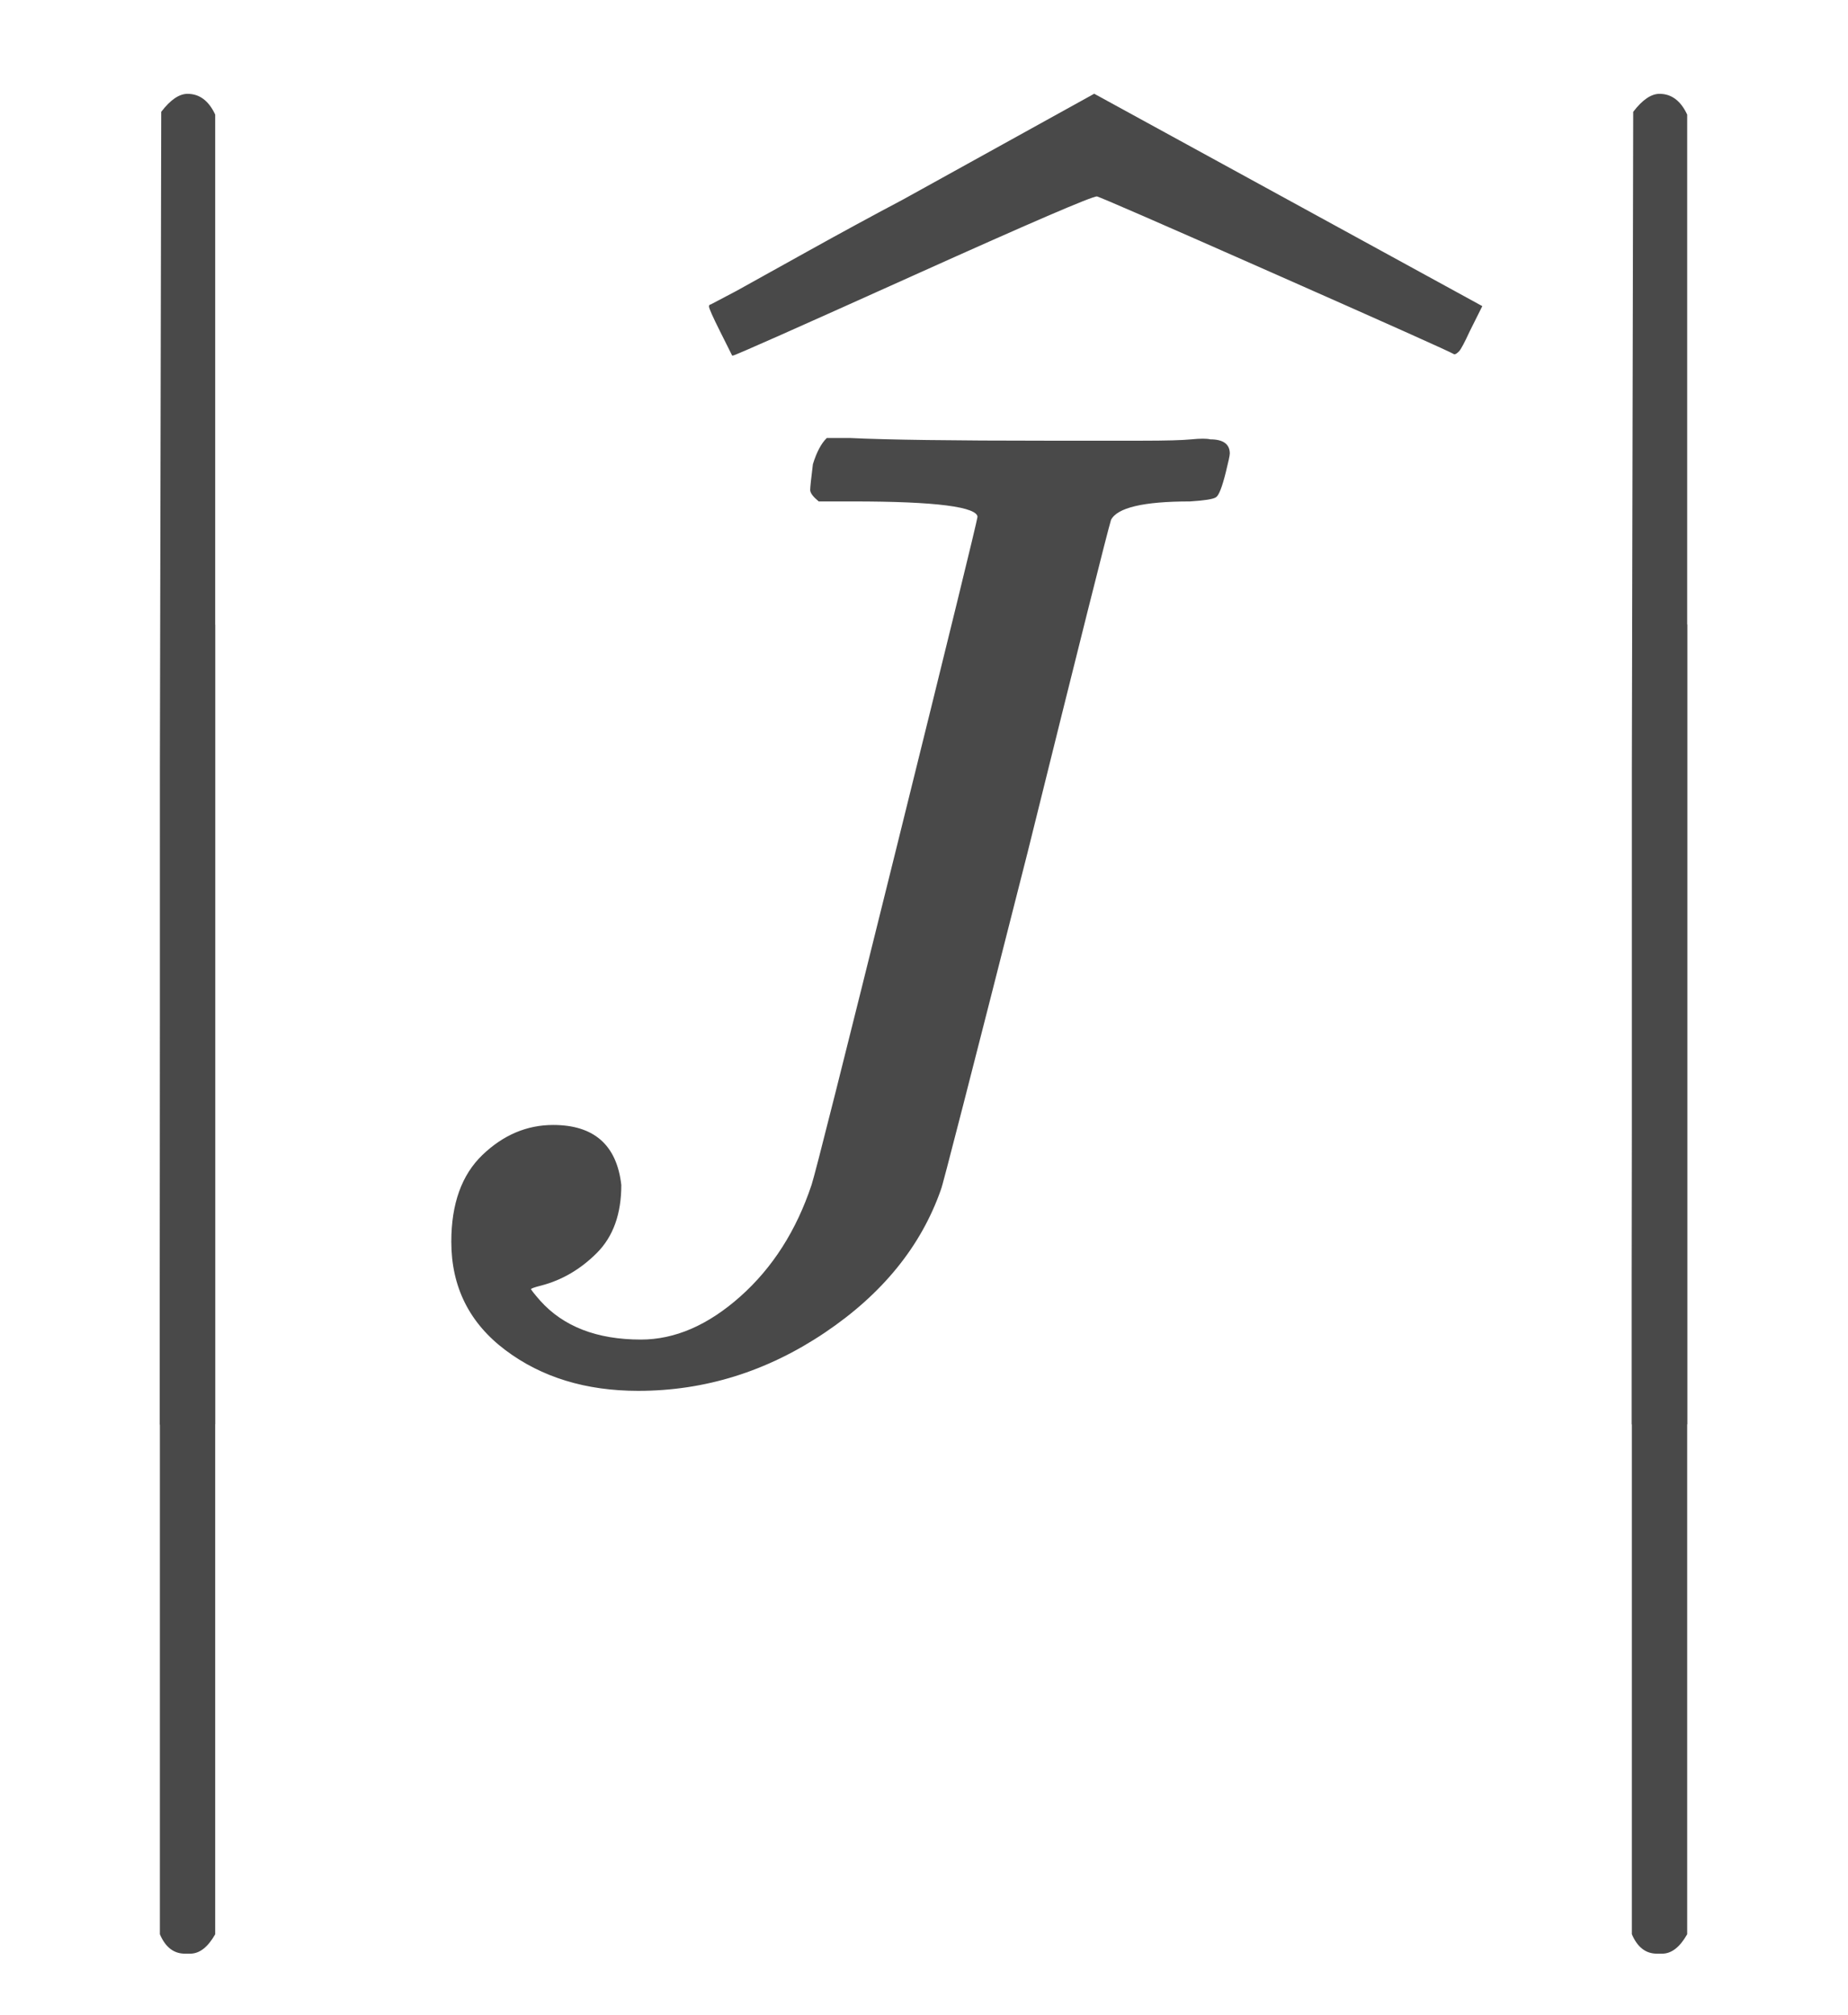 <svg xmlns="http://www.w3.org/2000/svg" role="img" aria-hidden="true" style="vertical-align: -1.12ex;font-size: 14.4pt;font-family: 'Times New Roman';color: #494949;" viewBox="0 -1008 1369.7 1492.8" focusable="false" width="3.181ex" height="3.467ex" xmlns:xlink="http://www.w3.org/1999/xlink"><defs id="MathJax_SVG_glyphs"><path id="MJMAIN-7C" stroke-width="1" d="M 139 -249 H 137 Q 125 -249 119 -235 V 251 L 120 737 Q 130 750 139 750 Q 152 750 159 735 V -235 Q 151 -249 141 -249 H 139 Z" /><path id="MJMATHI-4A" stroke-width="1" d="M 447 625 Q 447 637 354 637 H 329 Q 323 642 323 645 T 325 664 Q 329 677 335 683 H 352 Q 393 681 498 681 Q 541 681 568 681 T 605 682 T 619 682 Q 633 682 633 672 Q 633 670 630 658 Q 626 642 623 640 T 604 637 Q 552 637 545 623 Q 541 610 483 376 Q 420 128 419 127 Q 397 64 333 21 T 195 -22 Q 137 -22 97 8 T 57 88 Q 57 130 80 152 T 132 174 Q 177 174 182 130 Q 182 98 164 80 T 123 56 Q 115 54 115 53 T 122 44 Q 148 15 197 15 Q 235 15 271 47 T 324 130 Q 328 142 387 380 T 447 625 Z" /><path id="MJMAIN-5E" stroke-width="1" d="M 112 560 L 249 694 L 257 686 Q 387 562 387 560 L 361 531 Q 359 532 303 581 L 250 627 L 195 580 Q 182 569 169 557 T 148 538 L 140 532 Q 138 530 125 546 L 112 560 Z" /><path id="MJSZ1-2C6" stroke-width="1" d="M 279 669 Q 273 669 142 610 T 9 551 L 0 569 Q -8 585 -8 587 Q -8 588 -7 588 L 12 598 Q 30 608 66 628 T 136 666 L 277 744 L 564 587 L 555 569 Q 549 556 547 554 T 544 552 Q 539 555 410 612 T 279 669 Z" /><path id="MJMAIN-2223" stroke-width="1" d="M 139 -249 H 137 Q 125 -249 119 -235 V 251 L 120 737 Q 130 750 139 750 Q 152 750 159 735 V -235 Q 151 -249 141 -249 H 139 Z" /></defs><g fill="currentColor" stroke="currentColor" stroke-width="0" transform="matrix(1 0 0 -1 0 0)"><g transform="translate(0 939)"><use x="0" y="-751" xmlns:NS2="http://www.w3.org/1999/xlink" NS2:href="#MJMAIN-2223" /><use x="0" y="-1129" xmlns:NS3="http://www.w3.org/1999/xlink" NS3:href="#MJMAIN-2223" /></g><g transform="translate(278)"><use x="0" y="0" xmlns:NS4="http://www.w3.org/1999/xlink" NS4:href="#MJMATHI-4A" /><use x="256" y="194" xmlns:NS5="http://www.w3.org/1999/xlink" NS5:href="#MJSZ1-2C6" /></g><g transform="translate(1091 939)"><use x="0" y="-751" xmlns:NS6="http://www.w3.org/1999/xlink" NS6:href="#MJMAIN-2223" /><use x="0" y="-1129" xmlns:NS7="http://www.w3.org/1999/xlink" NS7:href="#MJMAIN-2223" /></g></g></svg>